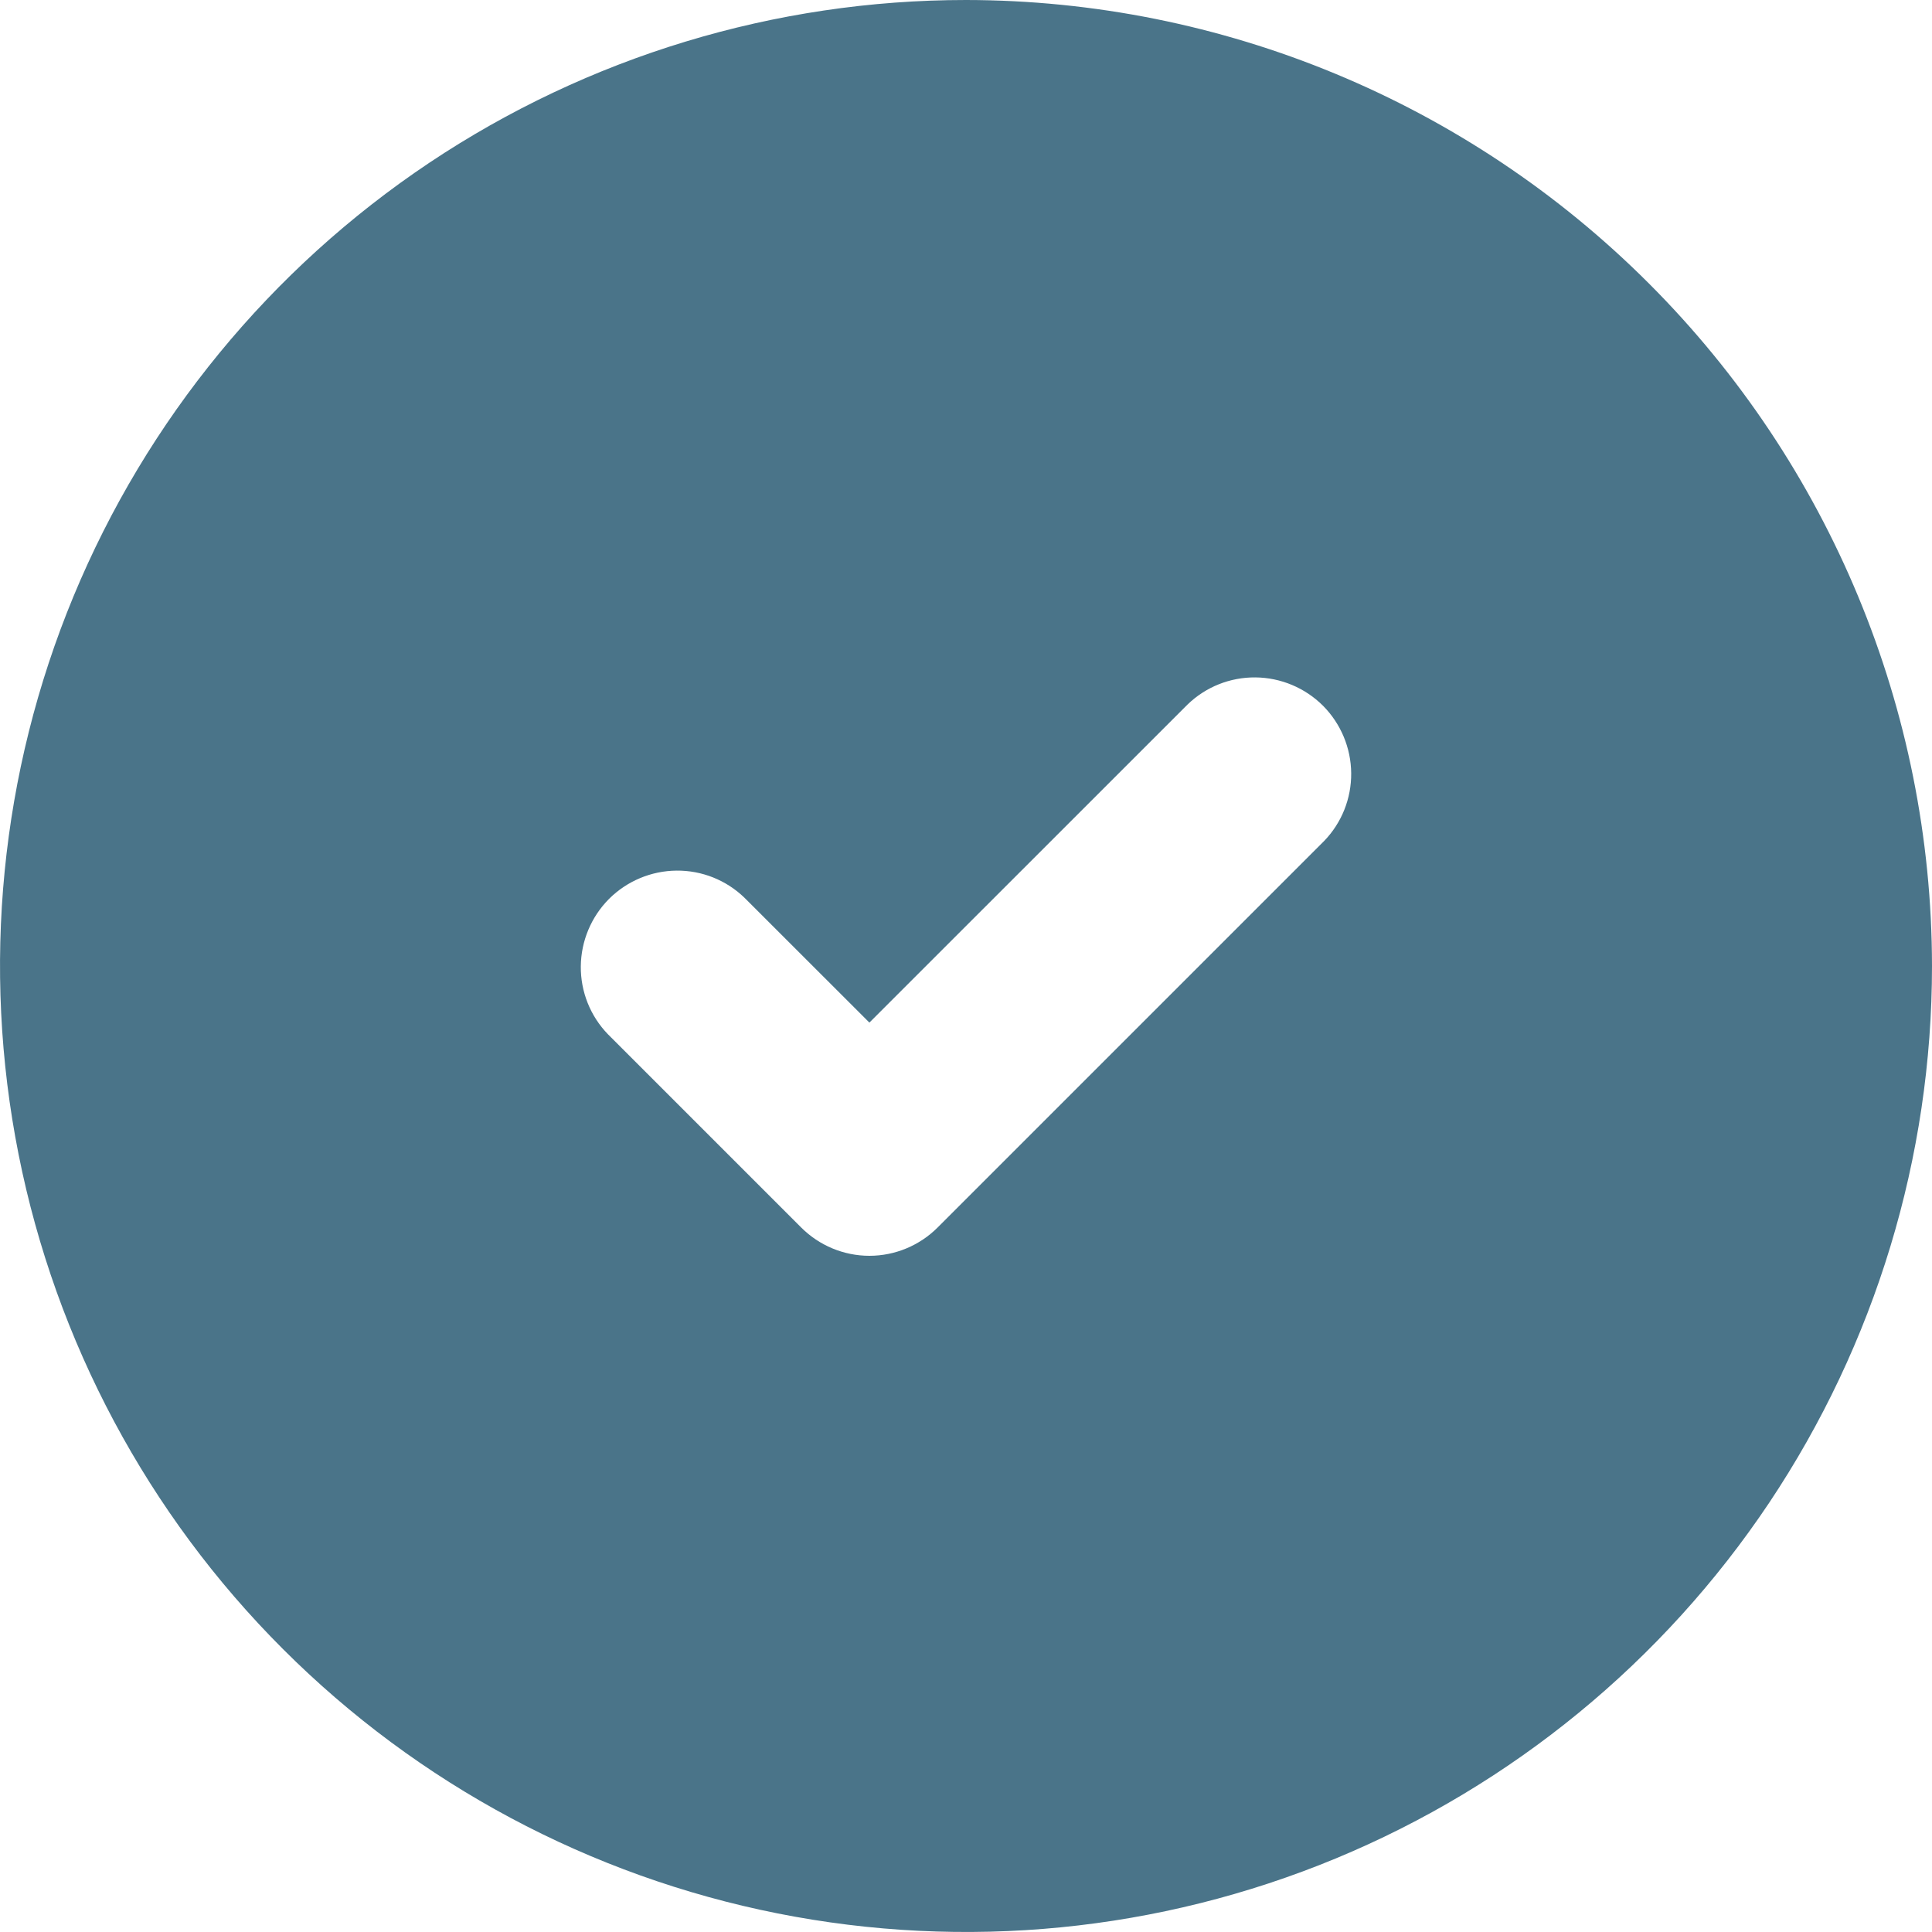 <svg width="24" height="24" viewBox="0 0 24 24" fill="none" xmlns="http://www.w3.org/2000/svg">
<path d="M12 0C9.627 0 7.307 0.704 5.333 2.022C3.36 3.341 1.822 5.215 0.913 7.408C0.005 9.601 -0.232 12.013 0.231 14.341C0.694 16.669 1.836 18.807 3.515 20.485C5.193 22.163 7.331 23.306 9.659 23.769C11.987 24.232 14.399 23.995 16.592 23.087C18.785 22.178 20.659 20.64 21.978 18.667C23.296 16.693 24 14.373 24 12C23.997 8.818 22.731 5.768 20.481 3.519C18.232 1.269 15.181 0.003 12 0ZM16.448 10.448L11.648 15.248C11.423 15.473 11.118 15.6 10.8 15.6C10.482 15.6 10.177 15.473 9.952 15.248L7.552 12.848C7.333 12.622 7.212 12.319 7.215 12.004C7.218 11.69 7.344 11.389 7.566 11.166C7.789 10.944 8.09 10.818 8.404 10.815C8.719 10.812 9.022 10.933 9.248 11.152L10.8 12.703L14.752 8.752C14.978 8.533 15.281 8.412 15.596 8.415C15.91 8.418 16.211 8.544 16.434 8.766C16.656 8.989 16.782 9.29 16.785 9.604C16.788 9.919 16.667 10.222 16.448 10.448Z" fill="#4A7489"/>
</svg>
